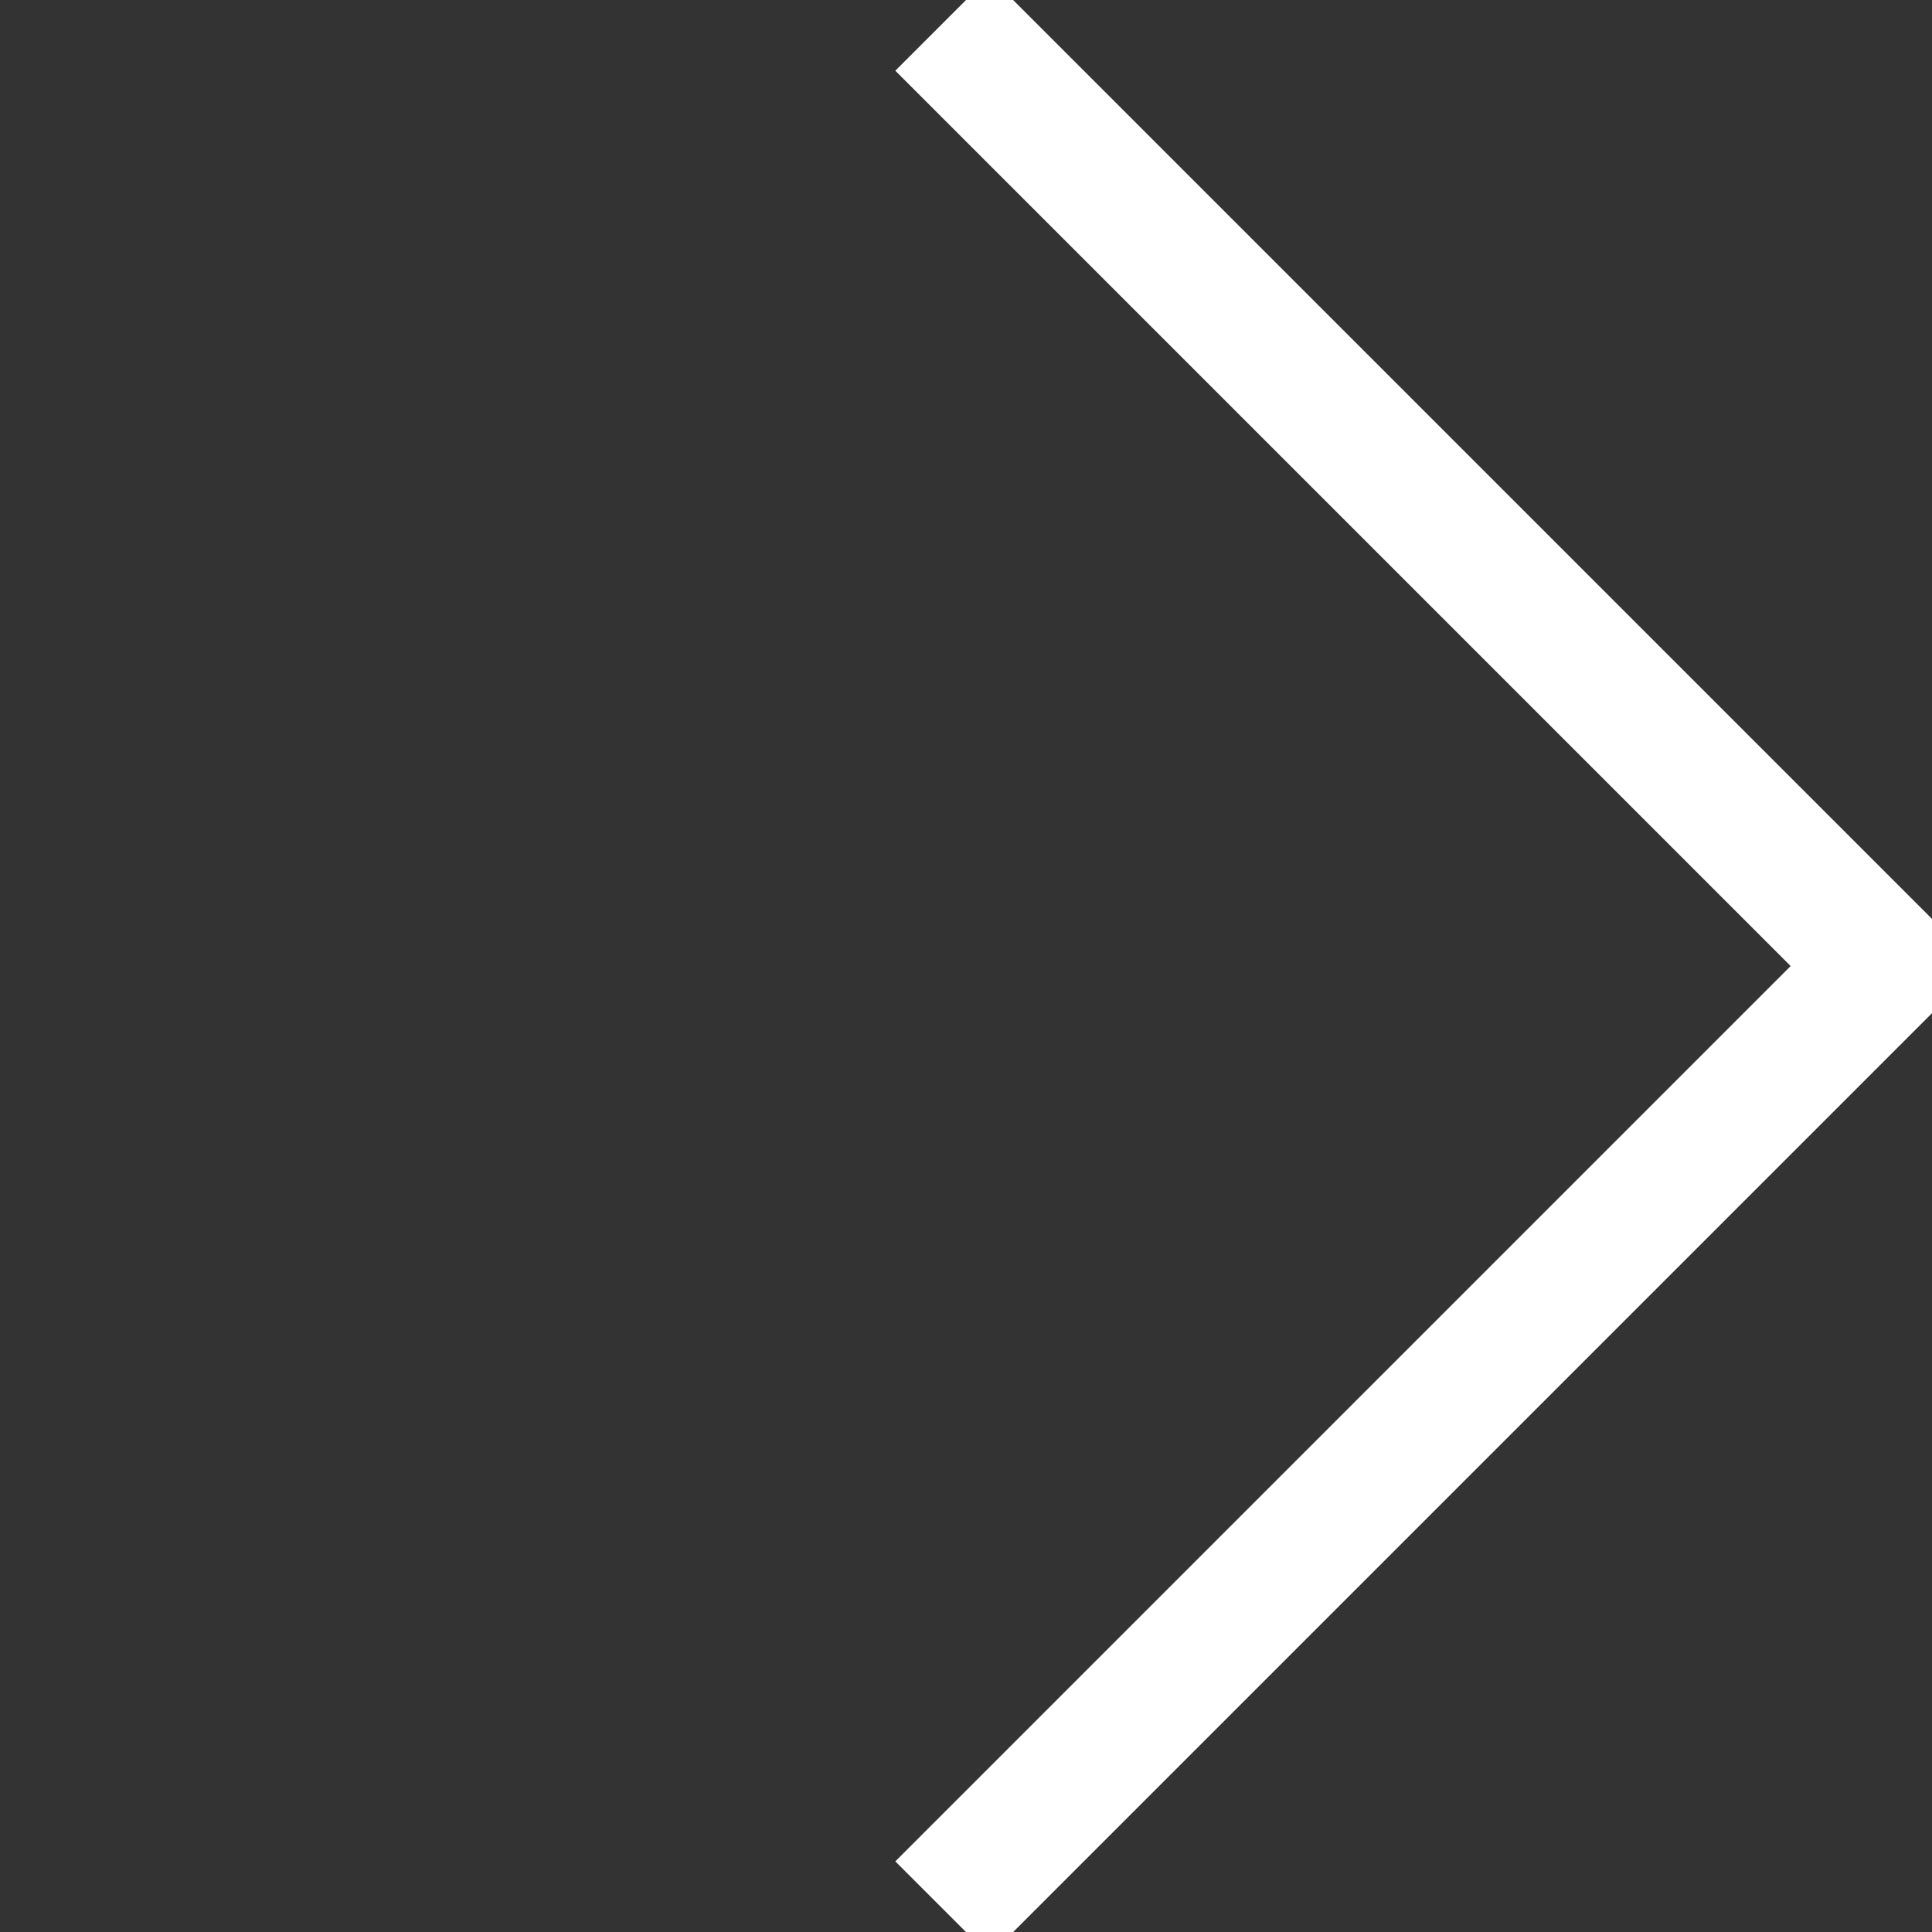<svg xmlns="http://www.w3.org/2000/svg" width="28.991" height="28.991" viewBox="0 0 28.991 28.991">
  <rect x="0" y="0" width="28.991" height="28.991" fill="#333333" stroke="none"/>
  <path id="パス_185" data-name="パス 185" d="M0,0H20V20" transform="translate(14.142 0.354) rotate(45)" fill="none" stroke="#fff" stroke-width="2"/>
</svg>
